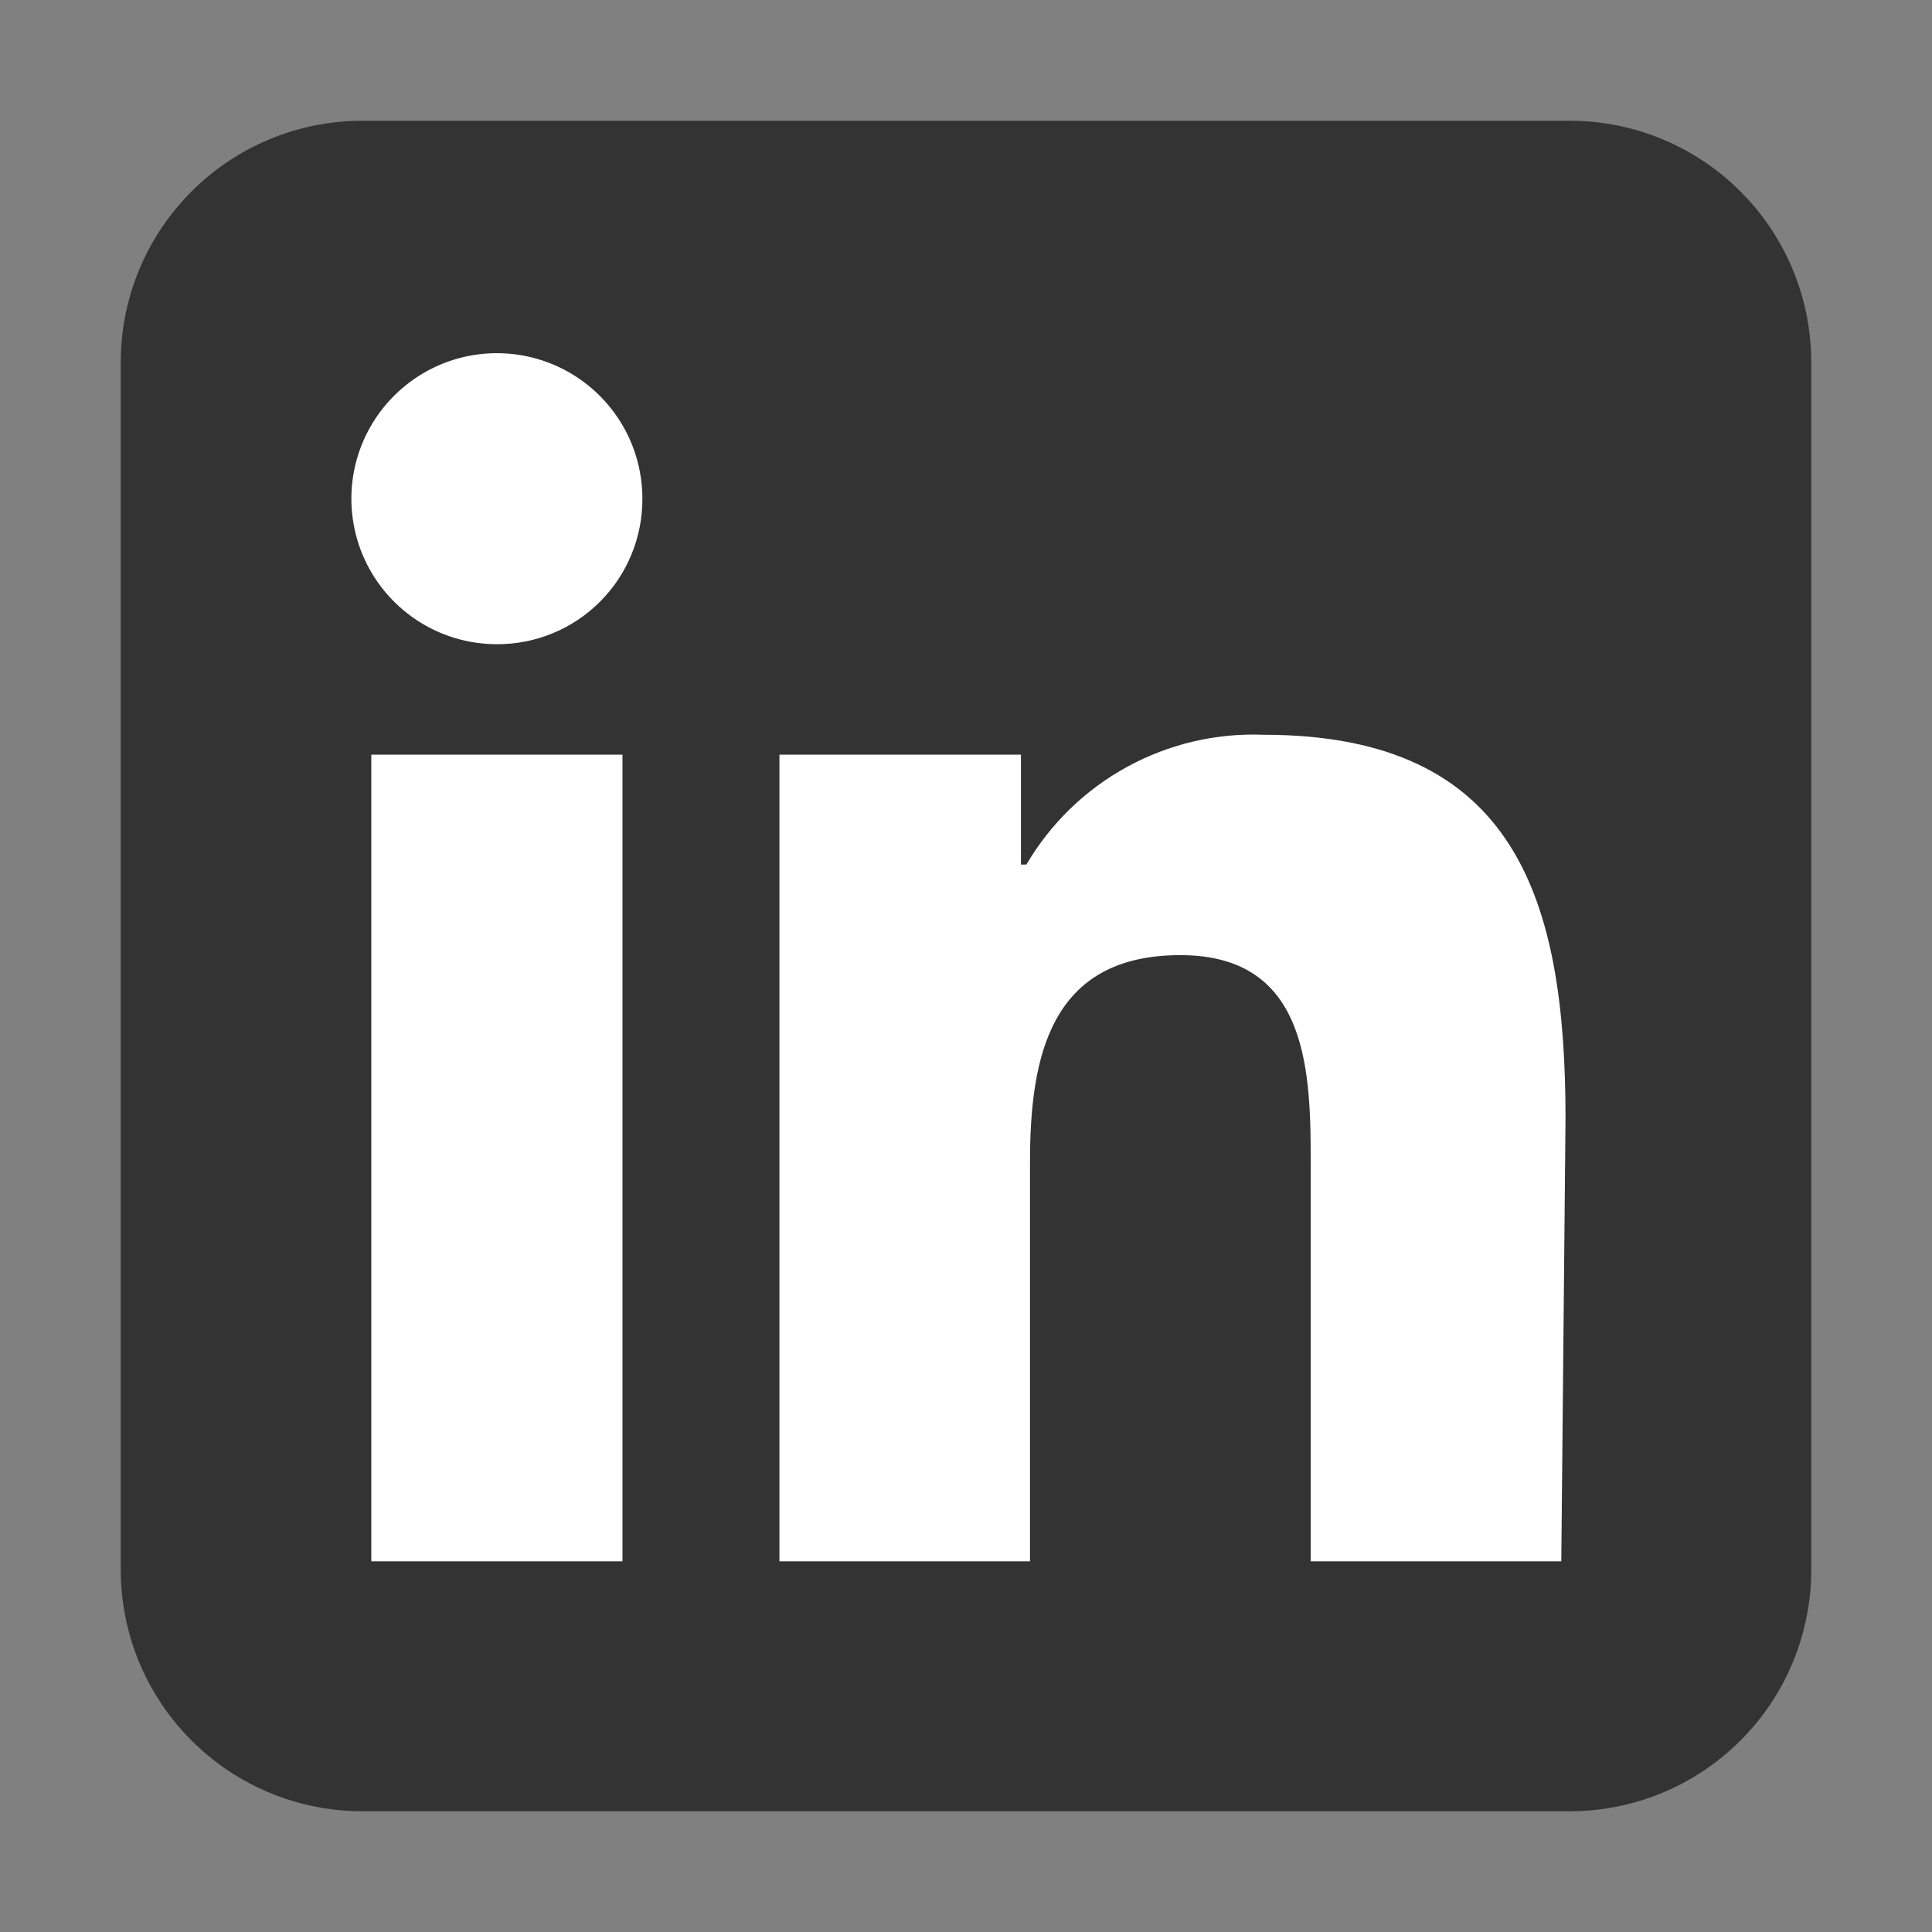 <svg width="32" height="32" viewBox="0 0 32 32" fill="none" xmlns="http://www.w3.org/2000/svg">
<rect x="0" y="0" width="32" height="32" fill="#808080" stroke="none"/>
<path d="M25 3.4H7C5.012 3.4 3.4 5.012 3.4 7V25C3.4 26.988 5.012 28.6 7 28.6H25C26.988 28.6 28.6 26.988 28.6 25V7C28.6 5.012 26.988 3.4 25 3.4Z" fill="white"/>
<path d="M26 2H6C4.939 2 3.922 2.421 3.172 3.172C2.421 3.922 2 4.939 2 6V26C2 27.061 2.421 28.078 3.172 28.828C3.922 29.579 4.939 30 6 30H26C27.061 30 28.078 29.579 28.828 28.828C29.579 28.078 30 27.061 30 26V6C30 4.939 29.579 3.922 28.828 3.172C28.078 2.421 27.061 2 26 2ZM10.31 25.86H6.15V12.5H10.31V25.86ZM8.23 10.67C7.753 10.67 7.287 10.529 6.891 10.264C6.495 9.999 6.186 9.623 6.003 9.182C5.821 8.742 5.773 8.257 5.866 7.79C5.959 7.322 6.189 6.893 6.526 6.556C6.863 6.219 7.292 5.989 7.76 5.896C8.227 5.803 8.712 5.851 9.152 6.033C9.593 6.216 9.969 6.525 10.234 6.921C10.499 7.317 10.64 7.783 10.64 8.26C10.641 8.577 10.58 8.891 10.459 9.184C10.339 9.477 10.161 9.743 9.937 9.967C9.713 10.191 9.447 10.369 9.154 10.489C8.861 10.61 8.547 10.671 8.23 10.67ZM25.86 25.86H21.71V19.36C21.71 17.81 21.71 15.82 19.55 15.82C17.39 15.82 17.06 17.51 17.06 19.25V25.86H12.91V12.5H16.91V14.32H17C17.399 13.64 17.976 13.08 18.668 12.702C19.36 12.323 20.142 12.139 20.93 12.17C25.13 12.17 25.93 14.93 25.93 18.53L25.86 25.86Z" fill="#333333"/>
</svg>
